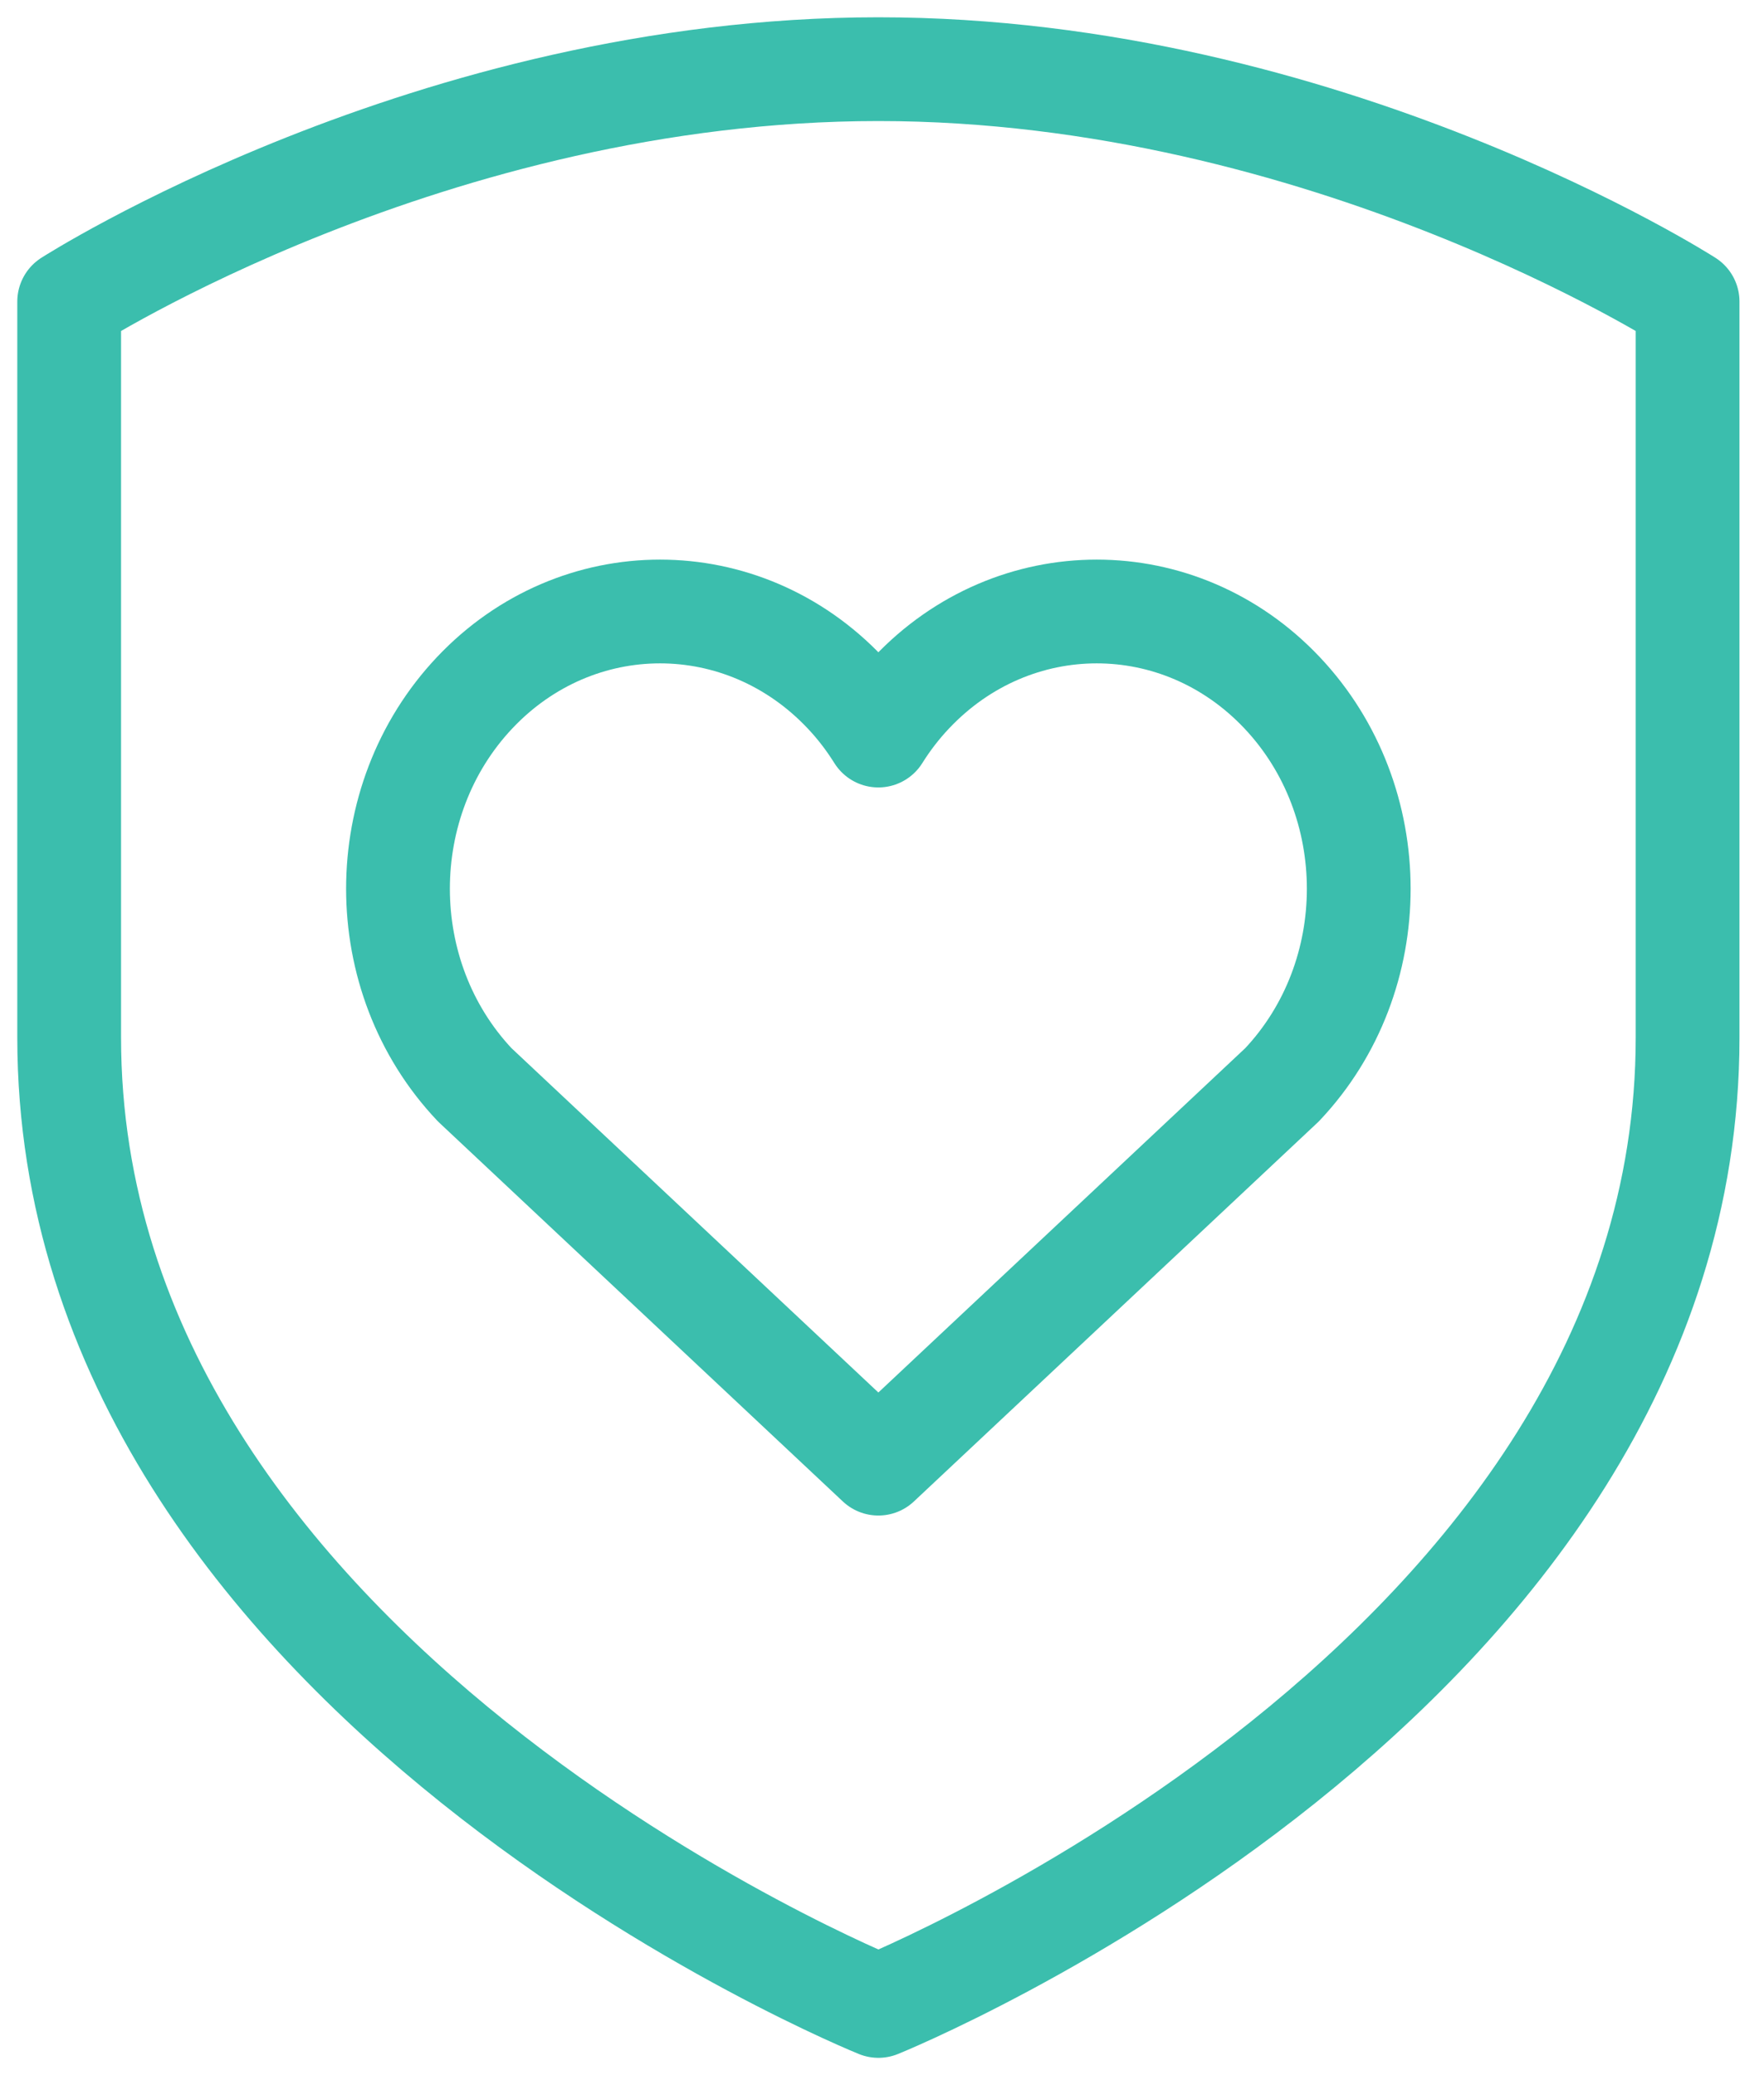 <?xml version="1.0" encoding="UTF-8"?>
<svg xmlns="http://www.w3.org/2000/svg" xmlns:xlink="http://www.w3.org/1999/xlink" width="51px" height="60px" viewBox="0 0 51 60" version="1.1">
  <title>Artboard</title>
  <g id="Artboard" stroke="none" stroke-width="1" fill="none" fill-rule="evenodd" stroke-linejoin="round">
    <g id="Group-5-Copy" transform="translate(2, 2)" stroke="#3BBEAD" stroke-width="3">
      <path d="M23.396,56 C23.396,56 46.791,46.555 46.791,28 L46.791,6.72 C46.791,6.72 36.319,0 23.396,0 C10.472,0 8.87454719e-13,6.72 8.87454719e-13,6.72 L8.87454719e-13,28 C8.87454719e-13,46.555 23.396,56 23.396,56 Z" id="Stroke-1"></path>
      <path d="M35.065,29.366 C38.023,26.236 38.023,21.159 35.065,18.028 C32.107,14.898 27.31,14.898 24.352,18.028 C23.988,18.412 23.669,18.829 23.394,19.268 C23.12,18.829 22.802,18.412 22.438,18.028 C19.481,14.898 14.683,14.898 11.725,18.028 C8.767,21.159 8.767,26.236 11.725,29.366 L23.395,40.32 L35.065,29.366 Z" id="Stroke-3"></path>
    </g>
  </g>
</svg>

